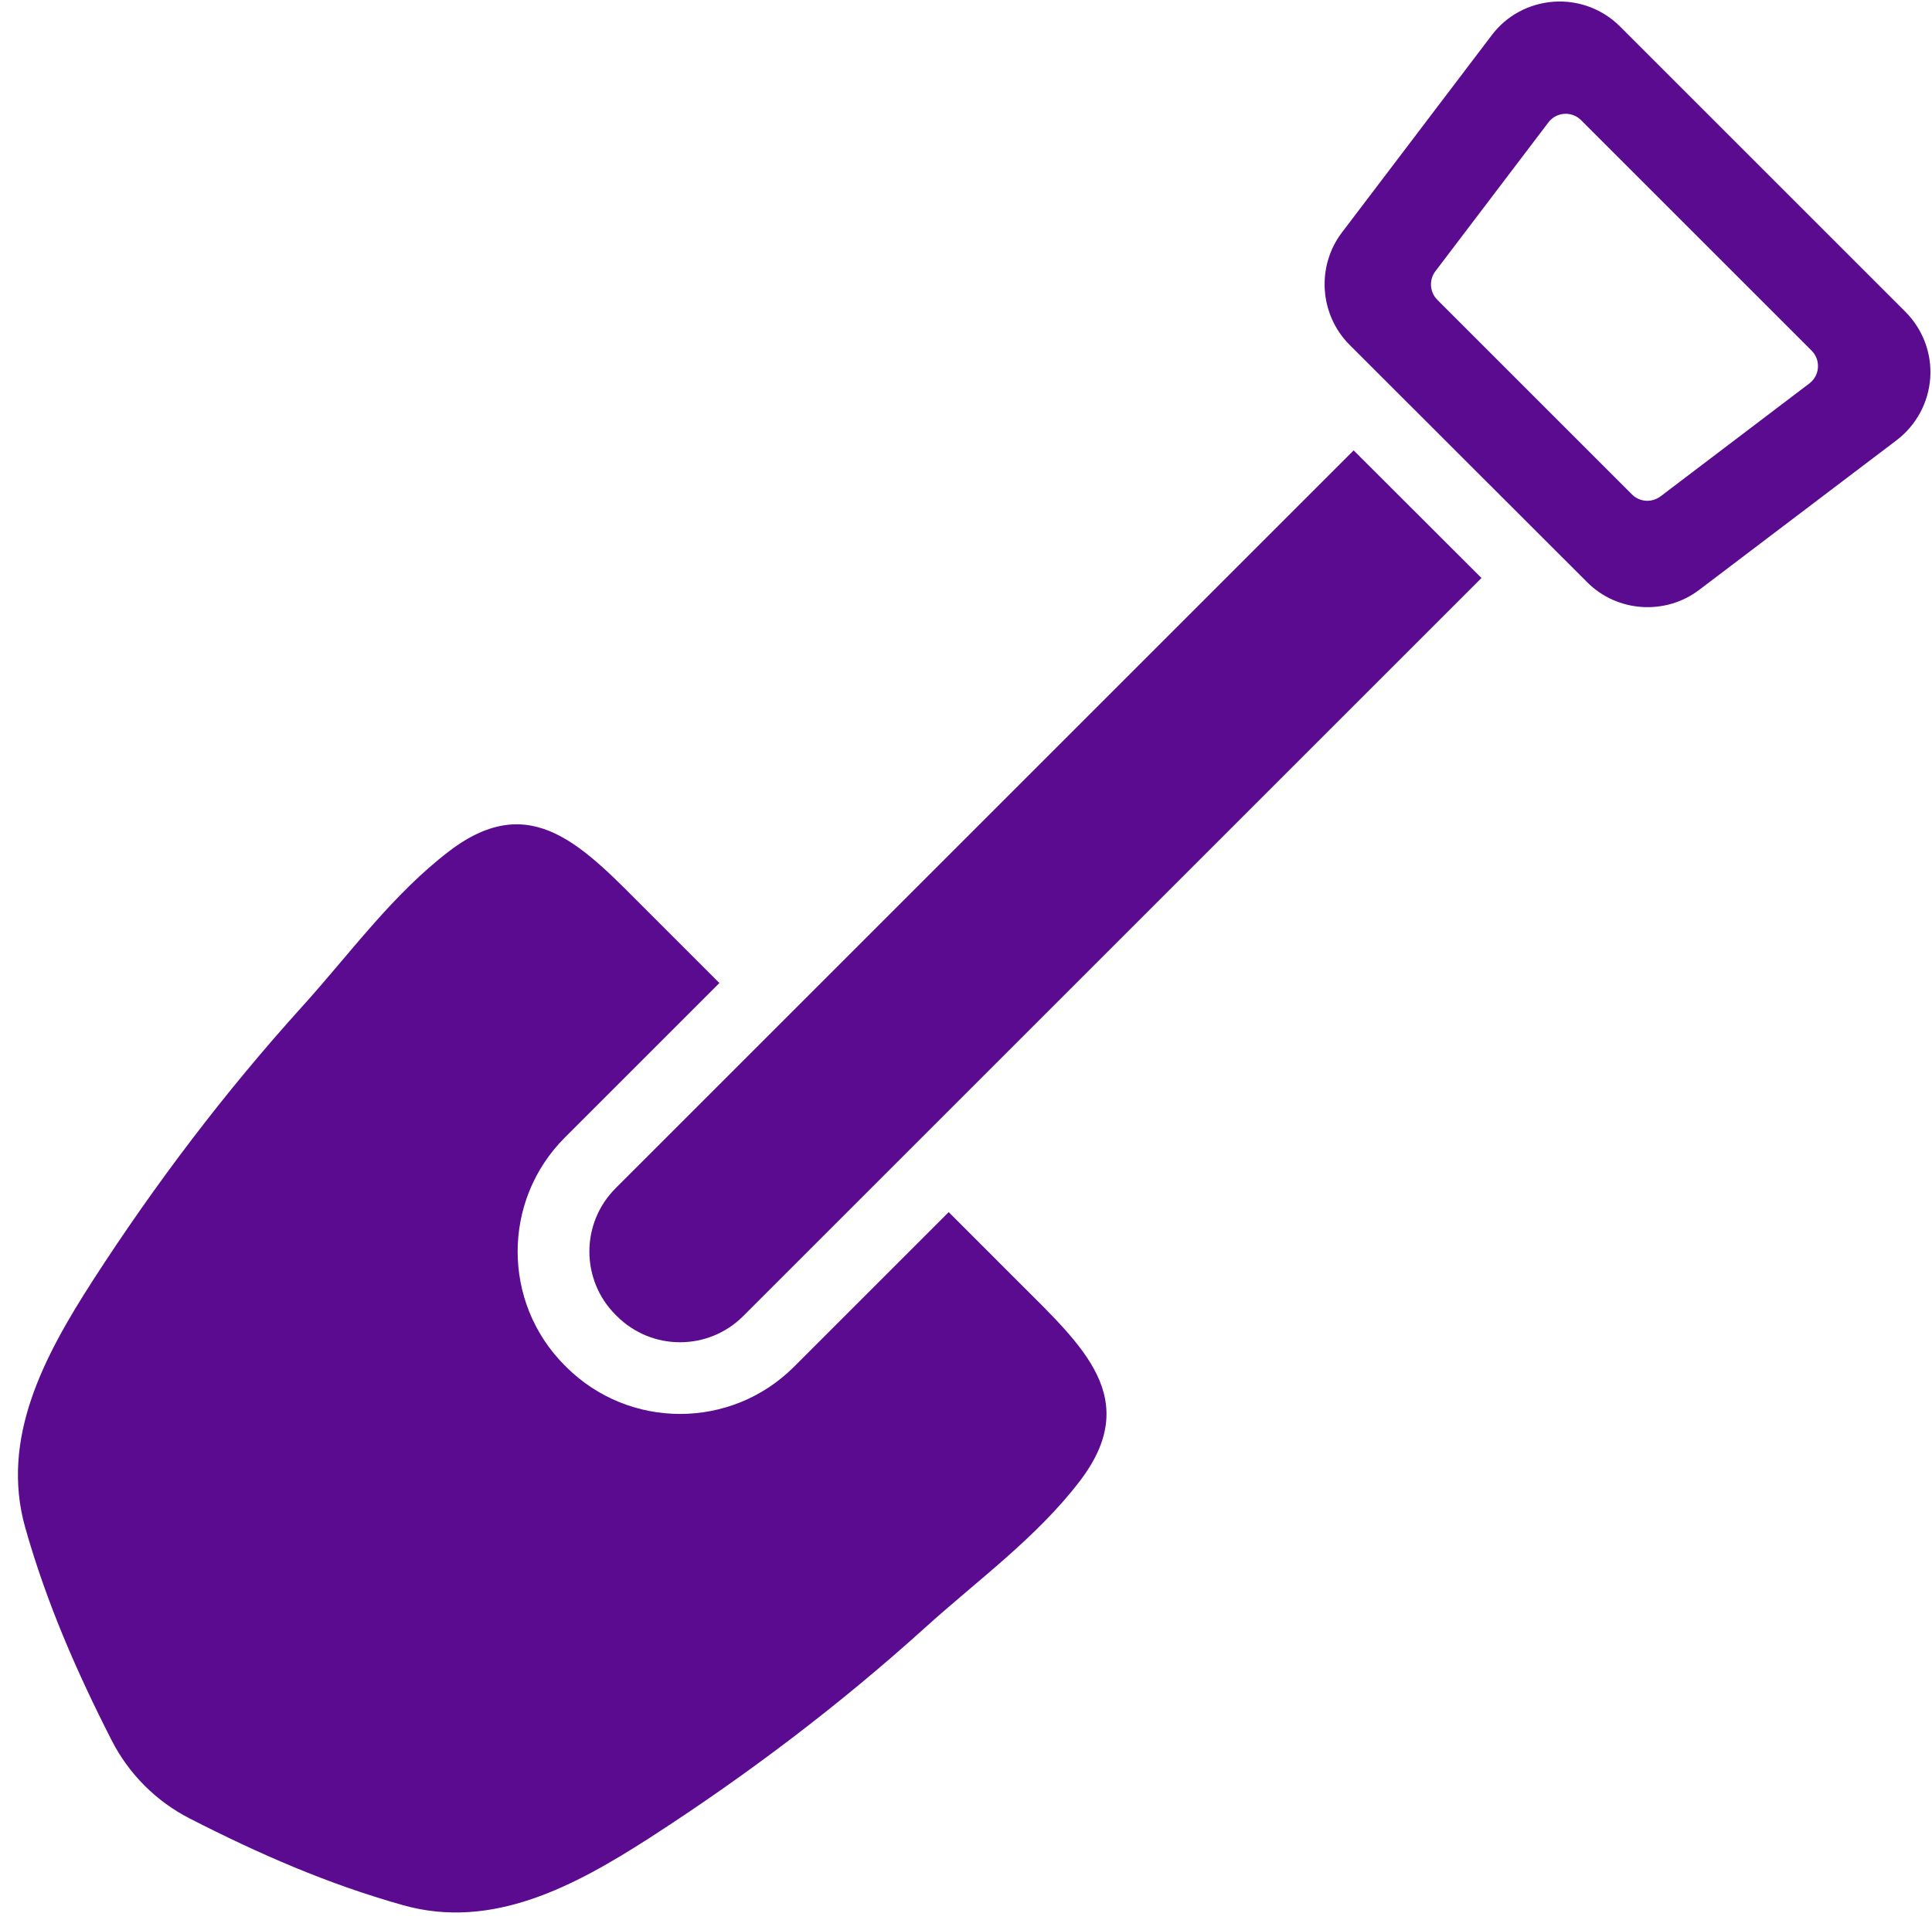<?xml version="1.0" encoding="UTF-8" standalone="no"?><svg xmlns="http://www.w3.org/2000/svg" xmlns:xlink="http://www.w3.org/1999/xlink" fill="#000000" height="1615.3" preserveAspectRatio="xMidYMid meet" version="1" viewBox="185.0 199.2 1616.3 1615.3" width="1616.3" zoomAndPan="magnify"><g><g id="change1_1"><path d="M 1698.77 520 C 1707.5 513.348 1708.406 500.441 1700.582 492.605 L 1507.715 299.738 C 1499.902 291.914 1486.973 292.832 1480.328 301.695 L 1385.789 426.238 C 1380.309 433.543 1381.094 443.707 1387.48 450.105 L 1550.359 612.984 C 1556.746 619.371 1566.91 620.023 1574.227 614.539 Z M 1778.953 460.008 C 1793.562 474.617 1801.266 494.828 1799.828 515.438 C 1798.379 536.168 1788.082 555.078 1771.66 567.598 L 1606.562 692.781 C 1578.262 714.305 1537.836 711.566 1512.809 686.391 L 1313.938 487.656 C 1288.898 462.492 1286.156 422.191 1307.539 393.891 L 1432.867 228.805 C 1445.242 212.238 1464.285 202.074 1484.895 200.637 C 1505.492 199.199 1525.715 206.758 1540.312 221.367 L 1778.953 460.008" fill="#5a0b8f"/></g><g id="change1_2"><path d="M 1424.391 682.871 L 806.785 1300.469 C 777.574 1329.691 730.238 1329.691 701.027 1300.469 L 699.984 1299.43 C 670.773 1270.219 670.773 1222.75 699.984 1193.539 L 1229.738 663.789 L 1317.461 576.07 L 1424.391 682.871" fill="#5a0b8f"/></g><g id="change2_1"><path d="M 1037.34 1272.18 C 1091.07 1325.898 1140.891 1369.59 1088.461 1438.441 C 1052.078 1486.039 1002.789 1521.512 958.84 1561.289 C 887.117 1626.102 809.785 1684.648 728.543 1737.07 C 665.688 1777.5 596.832 1814.539 522.109 1793.41 C 458.863 1775.672 401.094 1750.238 343.977 1721.031 C 315.809 1706.691 292.855 1683.738 278.512 1655.699 C 249.301 1598.449 224 1540.68 206.133 1477.57 C 185.008 1402.84 222.047 1333.859 262.469 1271 C 314.895 1189.762 373.445 1112.559 438.387 1040.828 C 478.164 996.762 513.504 947.461 561.102 911.211 C 630.086 858.789 673.641 908.602 727.367 962.328 C 747.191 982.148 767.012 1001.98 786.836 1021.801 L 657.473 1151.16 C 604.918 1203.711 604.918 1289.262 657.473 1341.809 L 657.602 1341.941 C 657.602 1341.941 657.602 1341.941 657.73 1341.941 L 658.516 1342.859 C 711.199 1395.539 796.746 1395.539 849.297 1342.859 L 978.66 1213.488 C 998.223 1233.051 1017.781 1252.609 1037.34 1272.18" fill="#5a0b8f"/></g></g></svg>